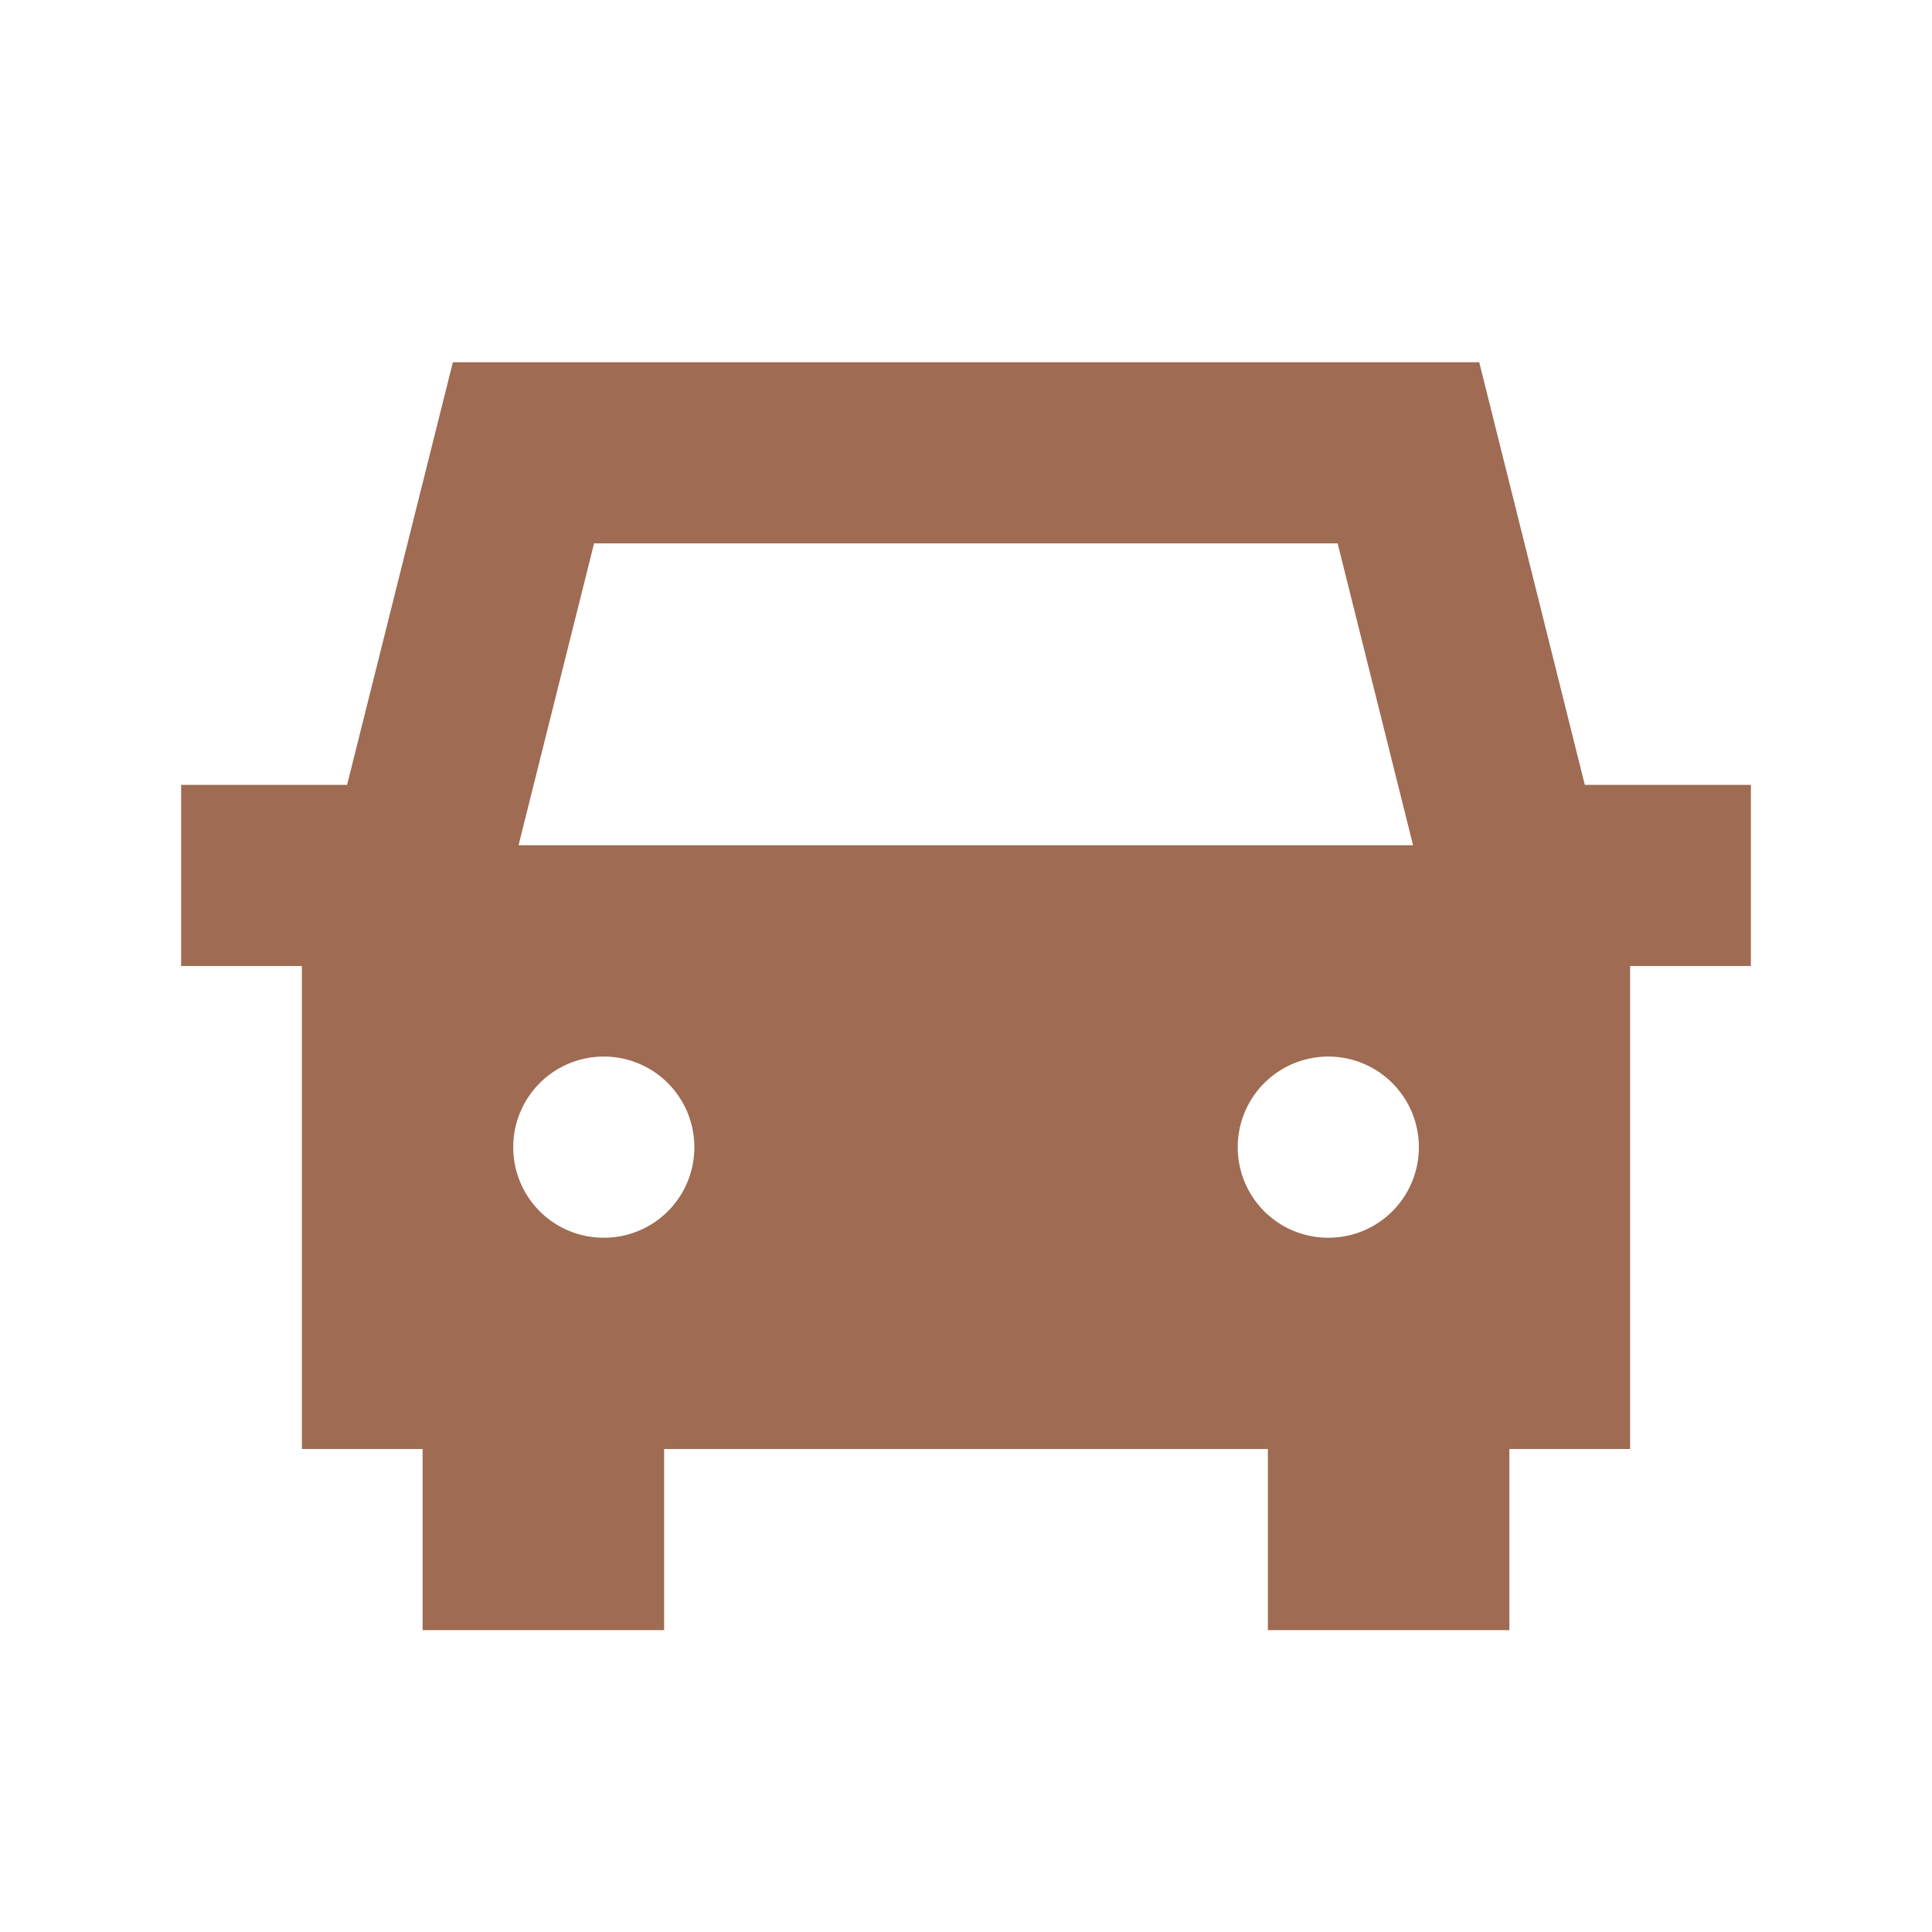 <svg xmlns="http://www.w3.org/2000/svg" viewBox="0 0 20 20" fill="#9F6B53"><path d="M16.406 8.125 15.313 3.75H4.688L3.593 8.125H1.875V10h1.25v5h1.25v1.875h2.5V15h6.25v1.875h2.5V15h1.25v-5h1.25V8.125zM6.15 5.625h7.697l.781 3.125h-9.26zm.1 7.188a.936.936 0 0 1-.937-.938.936.936 0 1 1 1.875 0 .936.936 0 0 1-.938.938m6.563-.938a.936.936 0 1 1 1.875 0 .936.936 0 0 1-.938.938.936.936 0 0 1-.937-.938" fill="#9F6B53"></path></svg>